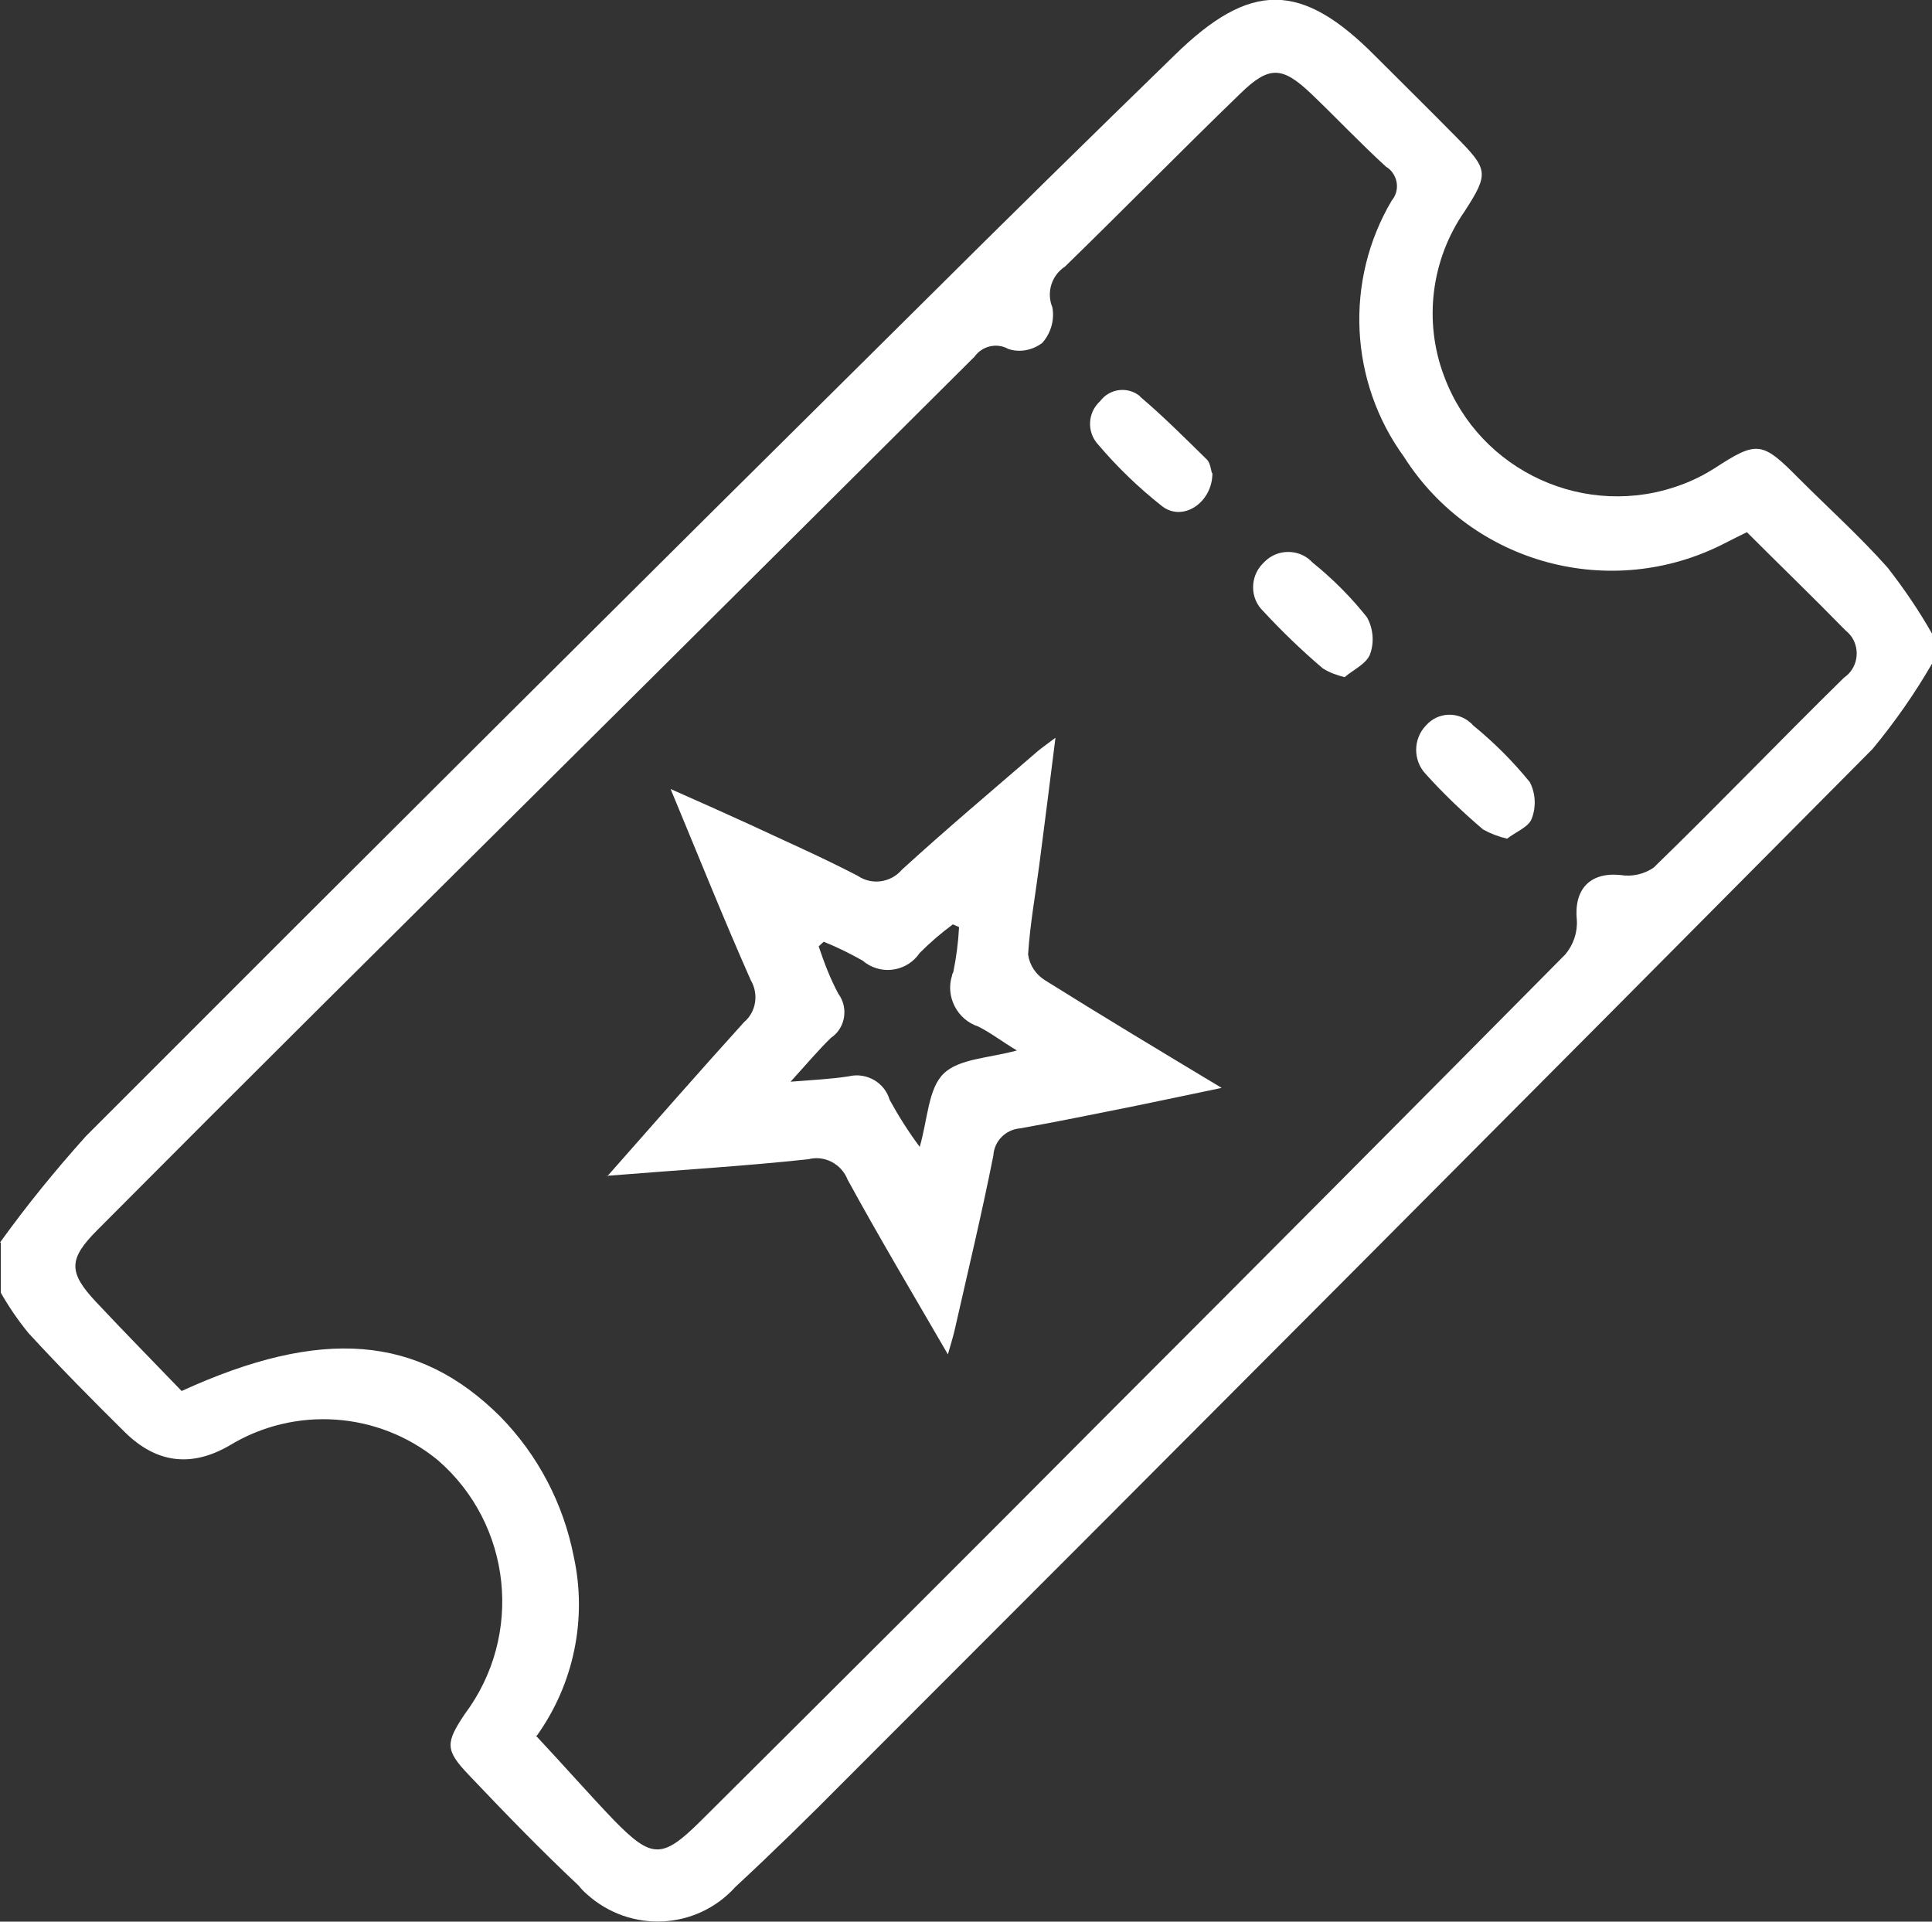 <?xml version="1.0" encoding="UTF-8"?>
<svg id="Livello_2" data-name="Livello 2" xmlns="http://www.w3.org/2000/svg" viewBox="0 0 50.1 49.83">
  <rect x="0" y="0" width="50.1" height="49.83" fill="#333333" stroke="none"/>
  <defs>
    <style>
      .cls-1 {
        fill: #fff;
      }
    </style>
  </defs>
  <g id="Livello_1-2" data-name="Livello 1">
    <g id="icona_biglietto" data-name="icona biglietto">
      <path id="Tracciato_701" data-name="Tracciato 701" class="cls-1" d="m0,32.22c.69-.96,1.44-1.88,2.23-2.76,7.22-7.23,14.46-14.44,21.72-21.63,2.16-2.15,4.33-4.28,6.51-6.4,1.97-1.93,3.29-1.91,5.21.03.69.69,1.39,1.38,2.08,2.08.84.85.87.95.23,1.94-.87,1.25-1.07,2.86-.53,4.28.92,2.47,3.68,3.73,6.15,2.81.3-.11.58-.25.85-.42,1.12-.73,1.24-.71,2.2.26.77.77,1.58,1.5,2.3,2.31.42.54.81,1.11,1.15,1.71v.78c-.45.78-.97,1.52-1.54,2.21-8.86,8.93-17.74,17.84-26.64,26.74-.93.94-1.88,1.87-2.85,2.77-1.01,1.12-2.73,1.2-3.85.19-.08-.07-.15-.14-.21-.22-.98-.92-1.92-1.89-2.85-2.87-.62-.65-.61-.83-.11-1.58,1.53-2.04,1.23-4.92-.7-6.59-1.54-1.26-3.71-1.41-5.41-.37q-1.48.85-2.7-.35c-.85-.84-1.69-1.69-2.5-2.57-.27-.33-.51-.68-.72-1.05v-1.3h0Zm13.89,12.78c.74.79,1.37,1.51,2.03,2.2.98,1,1.25,1.01,2.24.03,3.54-3.52,7.08-7.05,10.61-10.6,3.95-3.95,7.89-7.91,11.82-11.88.21-.25.32-.57.3-.89-.08-.79.33-1.25,1.13-1.17.3.05.61-.02.86-.19,1.67-1.62,3.28-3.3,4.94-4.93.34-.23.43-.7.2-1.05-.05-.07-.11-.13-.17-.18-.83-.85-1.69-1.68-2.55-2.54-.2.1-.39.19-.58.29-2.94,1.51-6.54.54-8.31-2.24-1.42-1.95-1.55-4.57-.32-6.65.21-.25.17-.62-.08-.83-.02-.02-.04-.03-.06-.04-.67-.61-1.3-1.28-1.96-1.91-.74-.7-1.08-.72-1.82,0-1.53,1.48-3.02,3-4.55,4.49-.35.23-.49.67-.33,1.06.06.33-.04.67-.26.92-.25.19-.58.26-.88.16-.3-.17-.68-.08-.88.2-5.62,5.6-11.25,11.19-16.88,16.78-1.96,1.95-3.91,3.9-5.86,5.86-.76.76-.76,1.1-.04,1.87.74.79,1.5,1.56,2.22,2.31,3.63-1.66,6.14-1.45,8.26.66.98,1,1.64,2.26,1.91,3.64.35,1.61,0,3.3-.96,4.64h0Z"/>
      <path id="Tracciato_702" data-name="Tracciato 702" class="cls-1" d="m15.75,30.5c1.27-1.44,2.4-2.73,3.54-3.99.32-.27.39-.73.18-1.09-.7-1.58-1.34-3.18-2.08-4.96.79.35,1.42.63,2.03.91.94.44,1.9.86,2.82,1.34.37.25.86.18,1.15-.16,1.15-1.05,2.35-2.06,3.53-3.08.11-.09.24-.18.45-.34-.15,1.18-.28,2.24-.42,3.3-.1.77-.24,1.54-.29,2.32.04.28.2.52.44.67,1.47.92,2.95,1.81,4.58,2.79-.87.18-1.61.34-2.35.49-.96.19-1.92.39-2.88.56-.37.03-.67.33-.69.7-.3,1.51-.66,3.01-1,4.51-.04.18-.1.37-.18.65-.91-1.57-1.78-3.03-2.6-4.53-.16-.41-.6-.64-1.02-.53-1.67.18-3.36.28-5.22.43v.02Zm9.12-6.46l-.16-.07c-.3.22-.59.47-.86.74-.31.46-.93.58-1.39.27-.03-.02-.06-.05-.09-.07-.32-.18-.66-.35-1.01-.49-.04.04-.09.08-.13.12.14.42.3.84.51,1.23.26.35.19.86-.16,1.12,0,0-.02.01-.03.02-.33.32-.63.68-1.05,1.14.62-.05,1.07-.07,1.51-.14.46-.11.93.16,1.06.61.23.42.49.83.78,1.22.21-.73.22-1.51.62-1.9s1.17-.4,1.9-.6c-.4-.24-.68-.46-1-.62-.55-.18-.86-.78-.68-1.33,0-.03.02-.06.03-.08.08-.39.13-.78.15-1.17h0Z"/>
      <path id="Tracciato_703" data-name="Tracciato 703" class="cls-1" d="m34.87,17.56c-.2-.05-.4-.12-.57-.23-.54-.46-1.06-.96-1.54-1.48-.35-.33-.35-.89-.02-1.23.02-.02.04-.04.06-.06.33-.33.88-.33,1.21,0,0,0,.02.02.03.03.52.42,1,.9,1.41,1.42.16.29.19.64.08.95-.09.25-.44.41-.65.59h0Z"/>
      <path id="Tracciato_704" data-name="Tracciato 704" class="cls-1" d="m31.44,12.27c0,.76-.76,1.27-1.3.86-.61-.48-1.17-1.02-1.67-1.61-.29-.32-.27-.82.06-1.12,0,0,0,0,0,0,.24-.32.69-.38,1-.15.02.01.03.02.04.04.6.51,1.17,1.08,1.73,1.63.09.09.1.28.13.35h-.01Z"/>
      <path id="Tracciato_705" data-name="Tracciato 705" class="cls-1" d="m39.09,21.75c-.22-.05-.43-.13-.63-.24-.53-.45-1.03-.93-1.49-1.44-.33-.35-.33-.91.01-1.26.3-.34.81-.37,1.15-.07.03.02.05.05.07.07.54.44,1.03.93,1.47,1.47.15.29.17.64.05.95-.08.22-.43.35-.64.52h0Z"/>
    </g>
  </g>
</svg>
